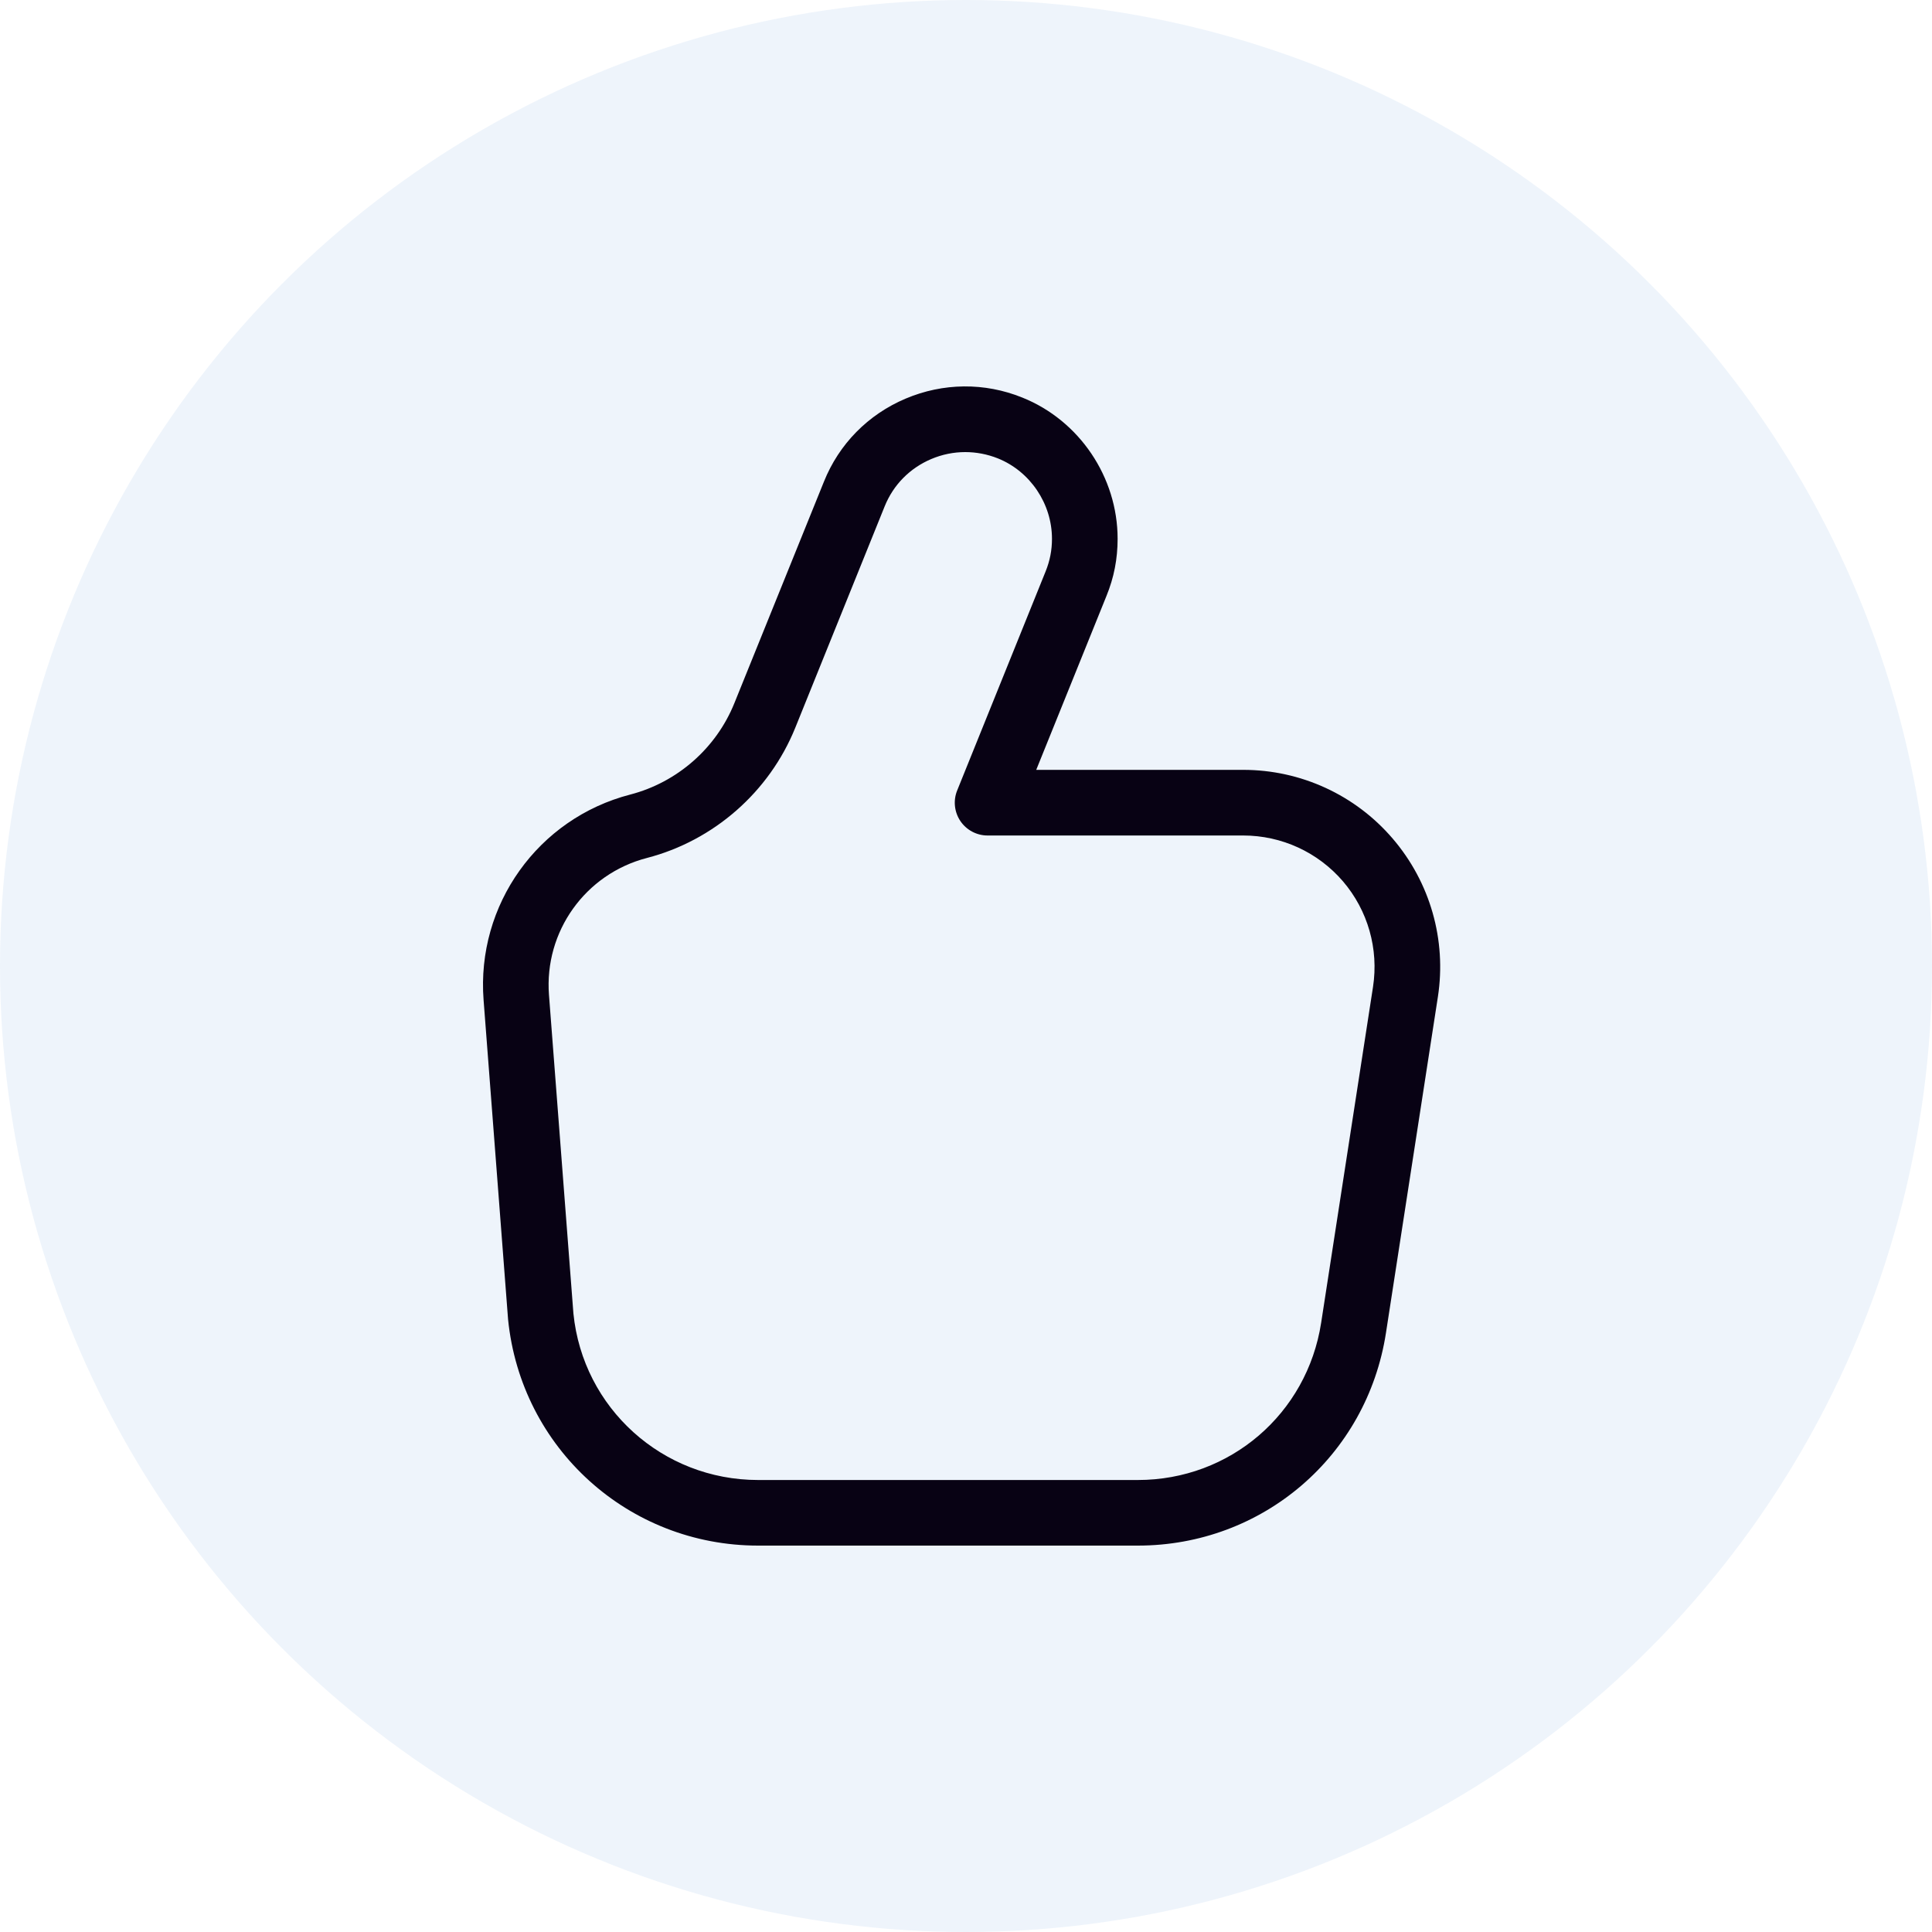 <?xml version="1.0" encoding="UTF-8"?>
<svg width="40px" height="40px" viewBox="0 0 40 40" version="1.1" xmlns="http://www.w3.org/2000/svg" xmlns:xlink="http://www.w3.org/1999/xlink">
    <!-- Generator: Sketch 55.2 (78181) - https://sketchapp.com -->
    <title>Group 4</title>
    <desc>Created with Sketch.</desc>
    <g id="20-Por-que-Telefurgo" stroke="none" stroke-width="1" fill="none" fill-rule="evenodd">
        <g id="13_PorqueTelefurgo" transform="translate(-1019, -1111)">
            <g id="bloque-003" transform="translate(61, 860)">
                <g id="text" transform="translate(634, 0)">
                    <g id="02" transform="translate(324, 251)">
                        <g id="ico">
                            <g id="Group-4">
                                <circle id="Oval" fill="#0061C6" opacity="0.07" cx="20" cy="20" r="20"></circle>
                                <g id="Icons-/-24px--/-·-TLF-·-Ok" transform="translate(8, 8)" fill="#080214">
                                    <path d="M20.427,12.431 L19.353,19.387 C19.061,21.273 17.465,22.642 15.557,22.642 L7.697,22.642 C5.714,22.642 4.069,21.153 3.872,19.195 L3.366,12.599 C3.266,11.287 4.118,10.095 5.391,9.764 C6.777,9.405 7.927,8.397 8.465,7.068 L10.317,2.481 C10.496,2.038 10.837,1.692 11.28,1.504 C11.506,1.408 11.745,1.36 11.984,1.36 C12.211,1.36 12.44,1.403 12.659,1.49 C13.329,1.759 13.78,2.429 13.78,3.155 C13.78,3.392 13.737,3.61 13.649,3.829 L11.818,8.364 C11.732,8.573 11.758,8.811 11.883,8.998 C12.01,9.186 12.221,9.298 12.446,9.298 L17.739,9.298 C18.535,9.298 19.286,9.644 19.804,10.246 C20.321,10.85 20.547,11.647 20.427,12.431 M20.834,9.362 C20.06,8.458 18.931,7.939 17.739,7.939 L13.454,7.939 L14.908,4.339 C15.064,3.957 15.139,3.57 15.139,3.155 C15.139,1.877 14.345,0.702 13.163,0.23 C12.385,-0.084 11.527,-0.076 10.75,0.253 C9.972,0.582 9.37,1.194 9.058,1.974 L7.204,6.559 C6.828,7.491 6.022,8.197 5.05,8.45 C3.139,8.944 1.861,10.734 2.012,12.703 L2.519,19.315 C2.786,21.985 5.013,24 7.697,24 L15.557,24 C18.14,24 20.301,22.147 20.695,19.595 L21.77,12.638 C21.951,11.461 21.61,10.267 20.834,9.362" id="Thumbs-up"></path>
                                </g>
                            </g>
                        </g>
                    </g>
                </g>
            </g>
        </g>
    </g>
</svg>